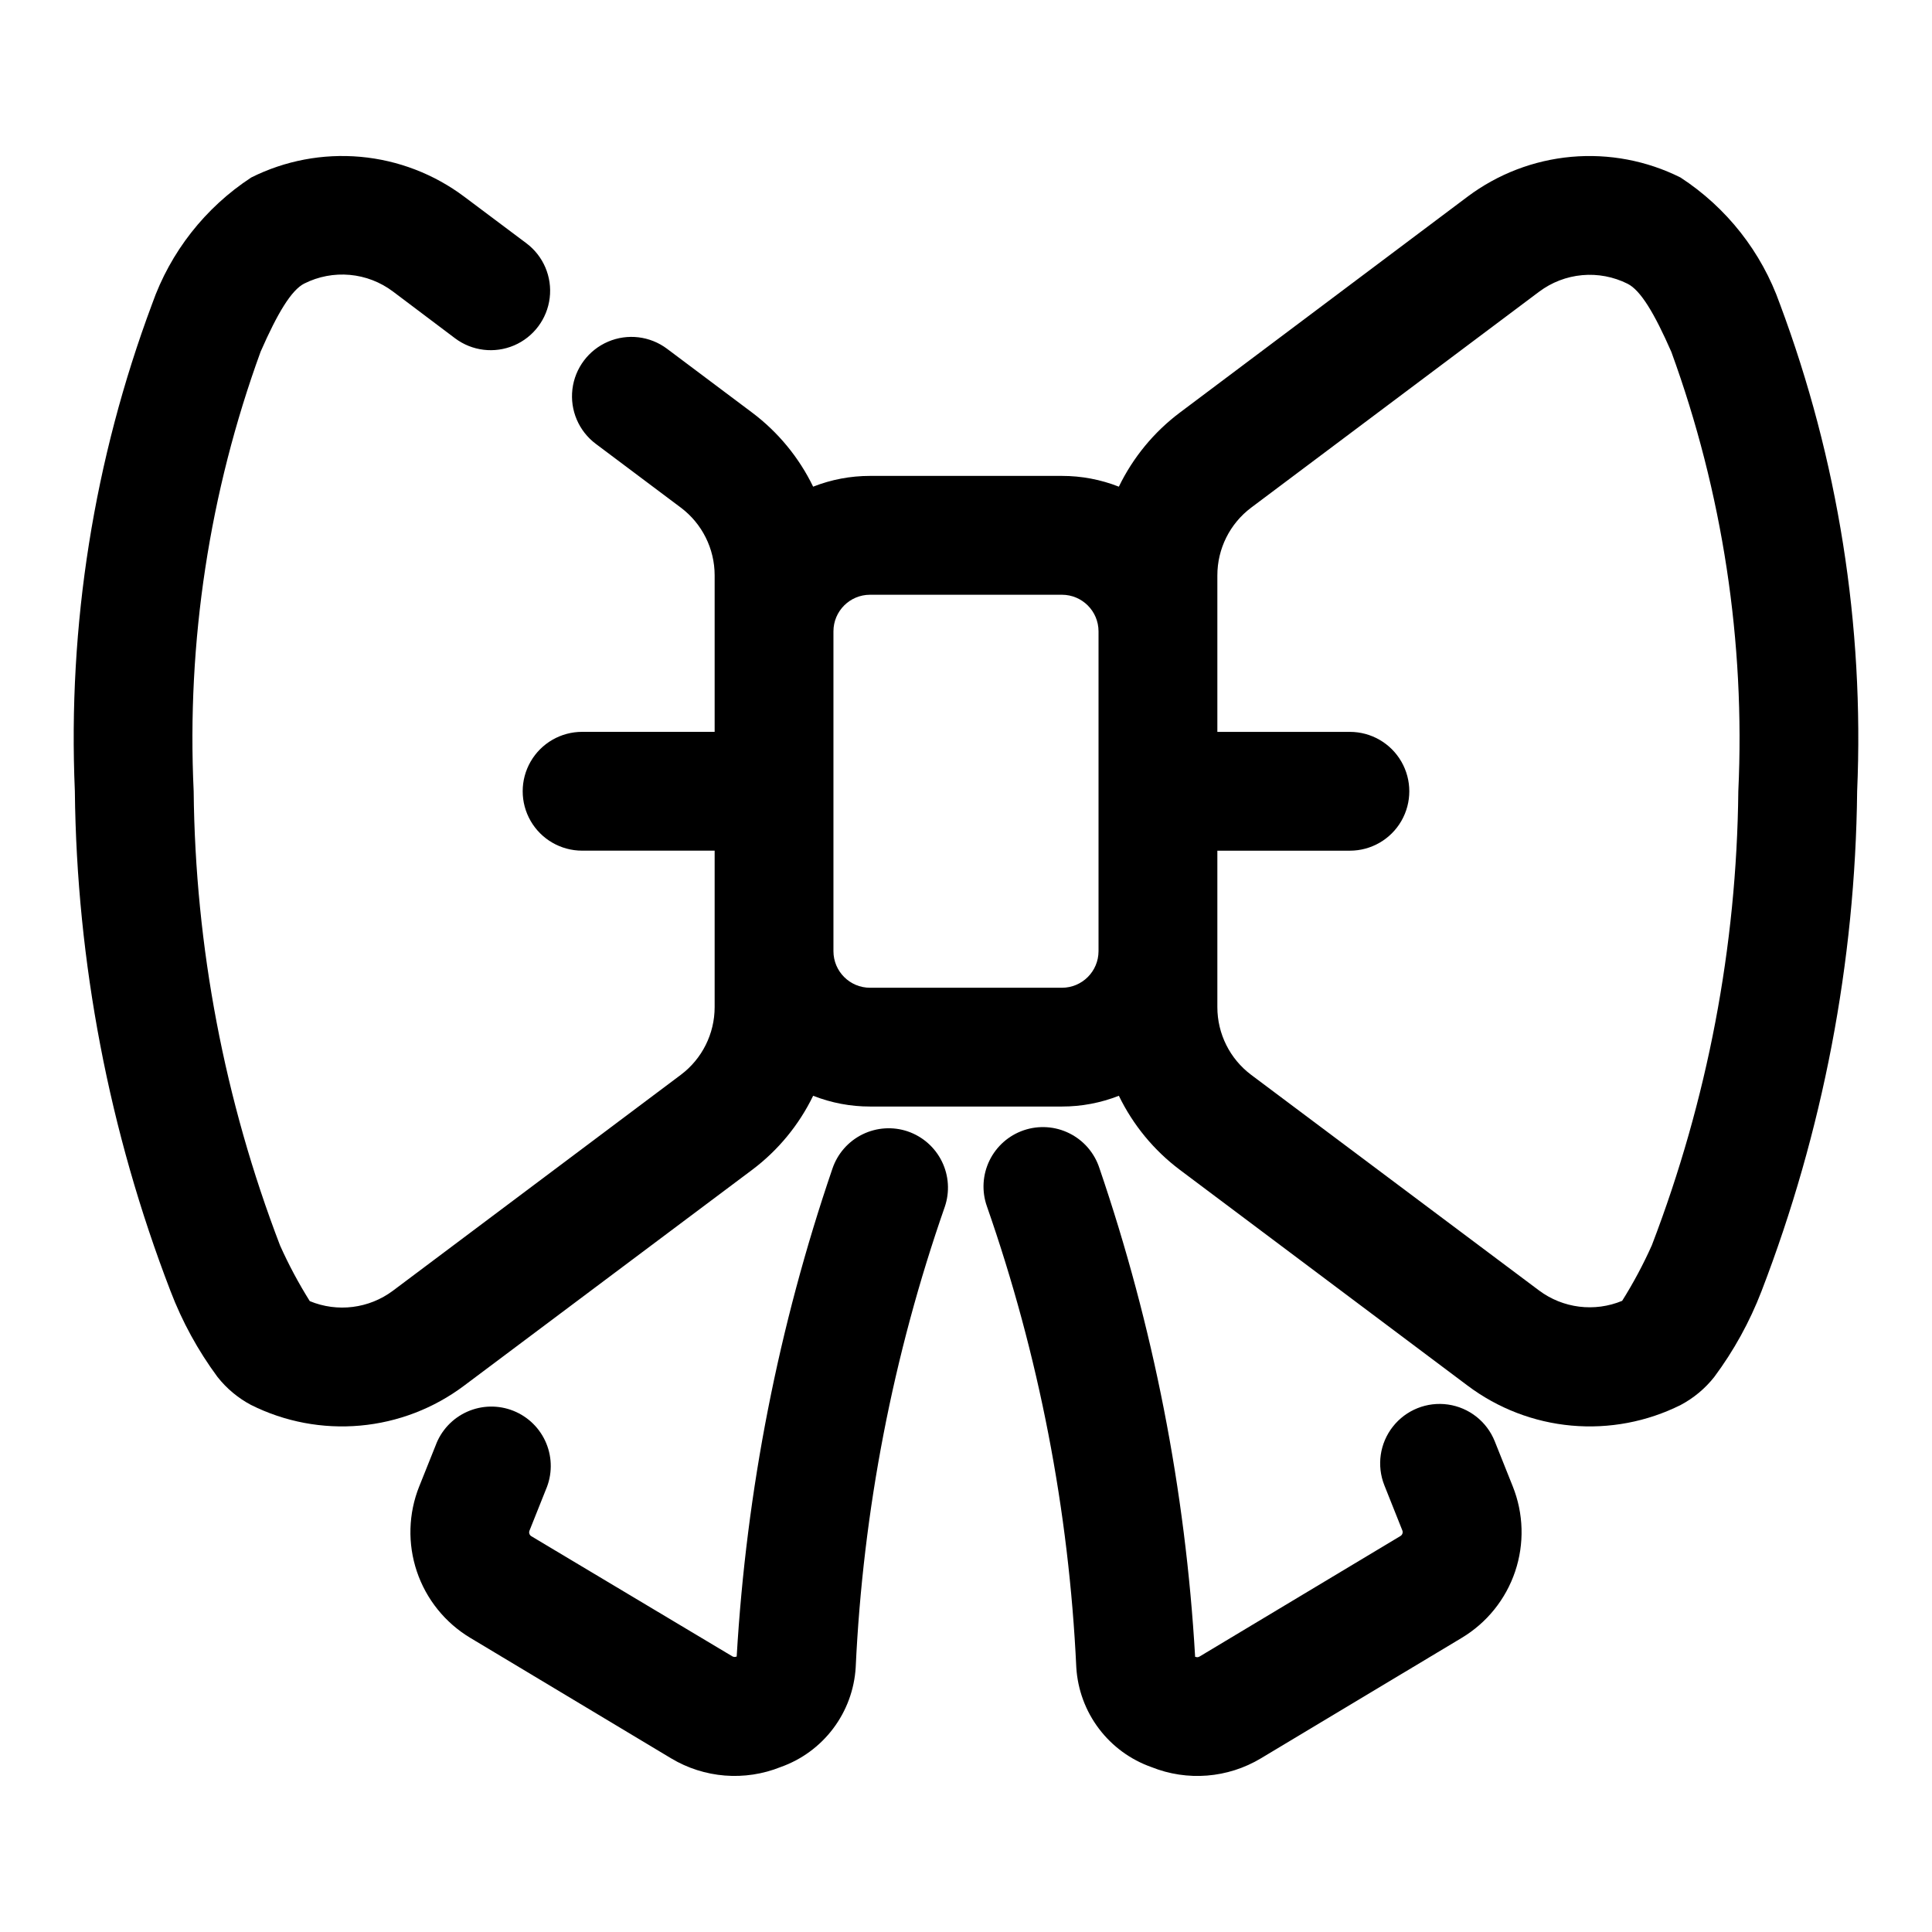<?xml version="1.0" encoding="UTF-8"?>
<!-- The Best Svg Icon site in the world: iconSvg.co, Visit us! https://iconsvg.co -->
<svg fill="#000000" width="800px" height="800px" version="1.1" viewBox="144 144 512 512" xmlns="http://www.w3.org/2000/svg">
 <g fill-rule="evenodd">
  <path d="m384.59 443.84c-3.957-1.344-8.281-1.062-12.027 0.781-3.75 1.848-6.609 5.106-7.953 9.062-14.281 41.762-22.816 85.273-25.379 129.34h-0.109c-0.352 0.145-0.75 0.109-1.07-0.094l-53.199-31.789c-0.555-0.309-0.777-0.996-0.504-1.574l4.312-10.801c1.691-3.902 1.734-8.32 0.113-12.254-1.617-3.934-4.758-7.043-8.707-8.625s-8.367-1.496-12.254 0.234c-3.883 1.727-6.906 4.957-8.371 8.949-1.574 3.922-3.039 7.574-4.328 10.816h-0.004c-2.891 7.211-3.113 15.219-0.633 22.582 2.481 7.363 7.508 13.602 14.172 17.594l53.199 31.914c8.777 5.269 19.516 6.129 29.02 2.316 5.539-1.957 10.379-5.5 13.918-10.191 3.539-4.688 5.621-10.316 5.981-16.18 1.938-41.633 9.891-82.762 23.617-122.11 1.344-3.945 1.066-8.262-0.77-12.004-1.836-3.742-5.082-6.606-9.023-7.961z"/>
  <path d="m540.12 525.95c-2.09-5.223-6.809-8.934-12.375-9.734-5.566-0.801-11.141 1.43-14.617 5.848-3.481 4.422-4.336 10.363-2.246 15.586l4.723 11.855c0.273 0.574 0.055 1.262-0.504 1.574l-53.199 31.914c-0.32 0.203-0.719 0.238-1.07 0.094h-0.109c-2.543-44.137-11.082-87.723-25.379-129.56-1.312-3.996-4.168-7.305-7.934-9.18-3.762-1.879-8.121-2.172-12.105-0.816-3.981 1.359-7.254 4.25-9.09 8.039-1.832 3.785-2.078 8.148-0.676 12.113 13.762 39.387 21.742 80.559 23.695 122.24 0.363 5.863 2.441 11.492 5.981 16.18 3.539 4.691 8.379 8.234 13.922 10.191 9.5 3.812 20.238 2.953 29.016-2.316l53.199-31.914c6.668-3.992 11.691-10.23 14.172-17.594 2.484-7.363 2.258-15.371-0.633-22.582-1.402-3.512-3.023-7.543-4.769-11.938z"/>
  <path d="m615.69 224.56c-4.852-13.77-14.109-25.551-26.34-33.52-8.953-4.477-18.973-6.371-28.941-5.477-9.973 0.898-19.492 4.559-27.5 10.562l-76.234 57.215c-6.875 5.164-12.418 11.895-16.168 19.633-4.805-1.891-9.922-2.859-15.082-2.852h-50.855c-5.16-0.008-10.277 0.961-15.082 2.852-3.75-7.738-9.293-14.469-16.168-19.633l-22.547-16.91c-4.5-3.375-10.457-4.094-15.629-1.883-5.172 2.211-8.773 7.012-9.449 12.594-0.672 5.586 1.688 11.105 6.188 14.48l22.543 16.906c5.641 4.238 8.957 10.883 8.961 17.934v41.484l-35.125 0.004c-5.625 0-10.824 3-13.637 7.871-2.812 4.871-2.812 10.871 0 15.742s8.012 7.871 13.637 7.871h35.125v41.473c-0.004 7.051-3.32 13.695-8.961 17.93l-76.293 57.215c-6.348 4.746-14.727 5.793-22.043 2.758-2.961-4.727-5.594-9.648-7.871-14.738-14.734-38.445-22.484-79.211-22.895-120.38-1.867-39.629 4.164-79.23 17.746-116.51 4.473-10.188 8.141-16.328 11.602-18.059v0.004c3.723-1.863 7.887-2.652 12.031-2.277s8.102 1.898 11.43 4.402l16.469 12.406c4.496 3.375 10.457 4.09 15.629 1.883 5.172-2.211 8.773-7.012 9.445-12.598 0.676-5.582-1.684-11.102-6.184-14.477l-16.469-12.344c-8.008-6.004-17.527-9.664-27.496-10.562-9.973-0.895-19.992 1-28.945 5.477-12.207 7.981-21.441 19.762-26.277 33.52-15.406 41.227-22.367 85.129-20.469 129.1 0.484 45.324 9.066 90.199 25.352 132.5 3.094 8.109 7.281 15.758 12.438 22.734 2.414 3.07 5.445 5.602 8.895 7.434 8.953 4.477 18.973 6.371 28.941 5.473 9.973-0.895 19.492-4.555 27.5-10.559l76.359-57.215c6.875-5.164 12.418-11.895 16.168-19.633 4.805 1.891 9.922 2.859 15.082 2.852h50.855c5.16 0.008 10.277-0.961 15.082-2.852 3.75 7.738 9.293 14.469 16.168 19.633l76.297 57.215c8.008 6.004 17.531 9.664 27.5 10.559 9.969 0.898 19.992-0.996 28.941-5.473 3.449-1.832 6.481-4.363 8.895-7.434 5.18-6.965 9.383-14.602 12.504-22.703 16.281-42.301 24.867-87.176 25.348-132.5 1.902-43.98-5.059-87.895-20.469-129.13zm-180.57 171.52c-0.012 5.352-4.352 9.684-9.699 9.684h-50.855c-5.348 0-9.688-4.332-9.695-9.684v-84.781c0.008-5.352 4.348-9.684 9.695-9.684h50.855c5.348 0 9.688 4.332 9.699 9.684zm146.64 77.918c-2.277 5.09-4.906 10.012-7.871 14.734-7.316 3.039-15.695 1.992-22.039-2.754l-76.281-57.137c-5.641-4.234-8.957-10.879-8.957-17.93v-41.473h35.125c5.625 0 10.82-3 13.633-7.871s2.812-10.871 0-15.742c-2.812-4.871-8.008-7.871-13.633-7.871h-35.125v-41.488c0-7.051 3.316-13.695 8.957-17.934l76.297-57.215v0.004c3.324-2.5 7.281-4.027 11.426-4.402s8.309 0.414 12.031 2.277c3.465 1.73 7.133 7.871 11.602 18.059 13.574 37.254 19.605 76.836 17.746 116.44-0.422 41.145-8.18 81.883-22.91 120.3z"/>
 </g>
</svg>
